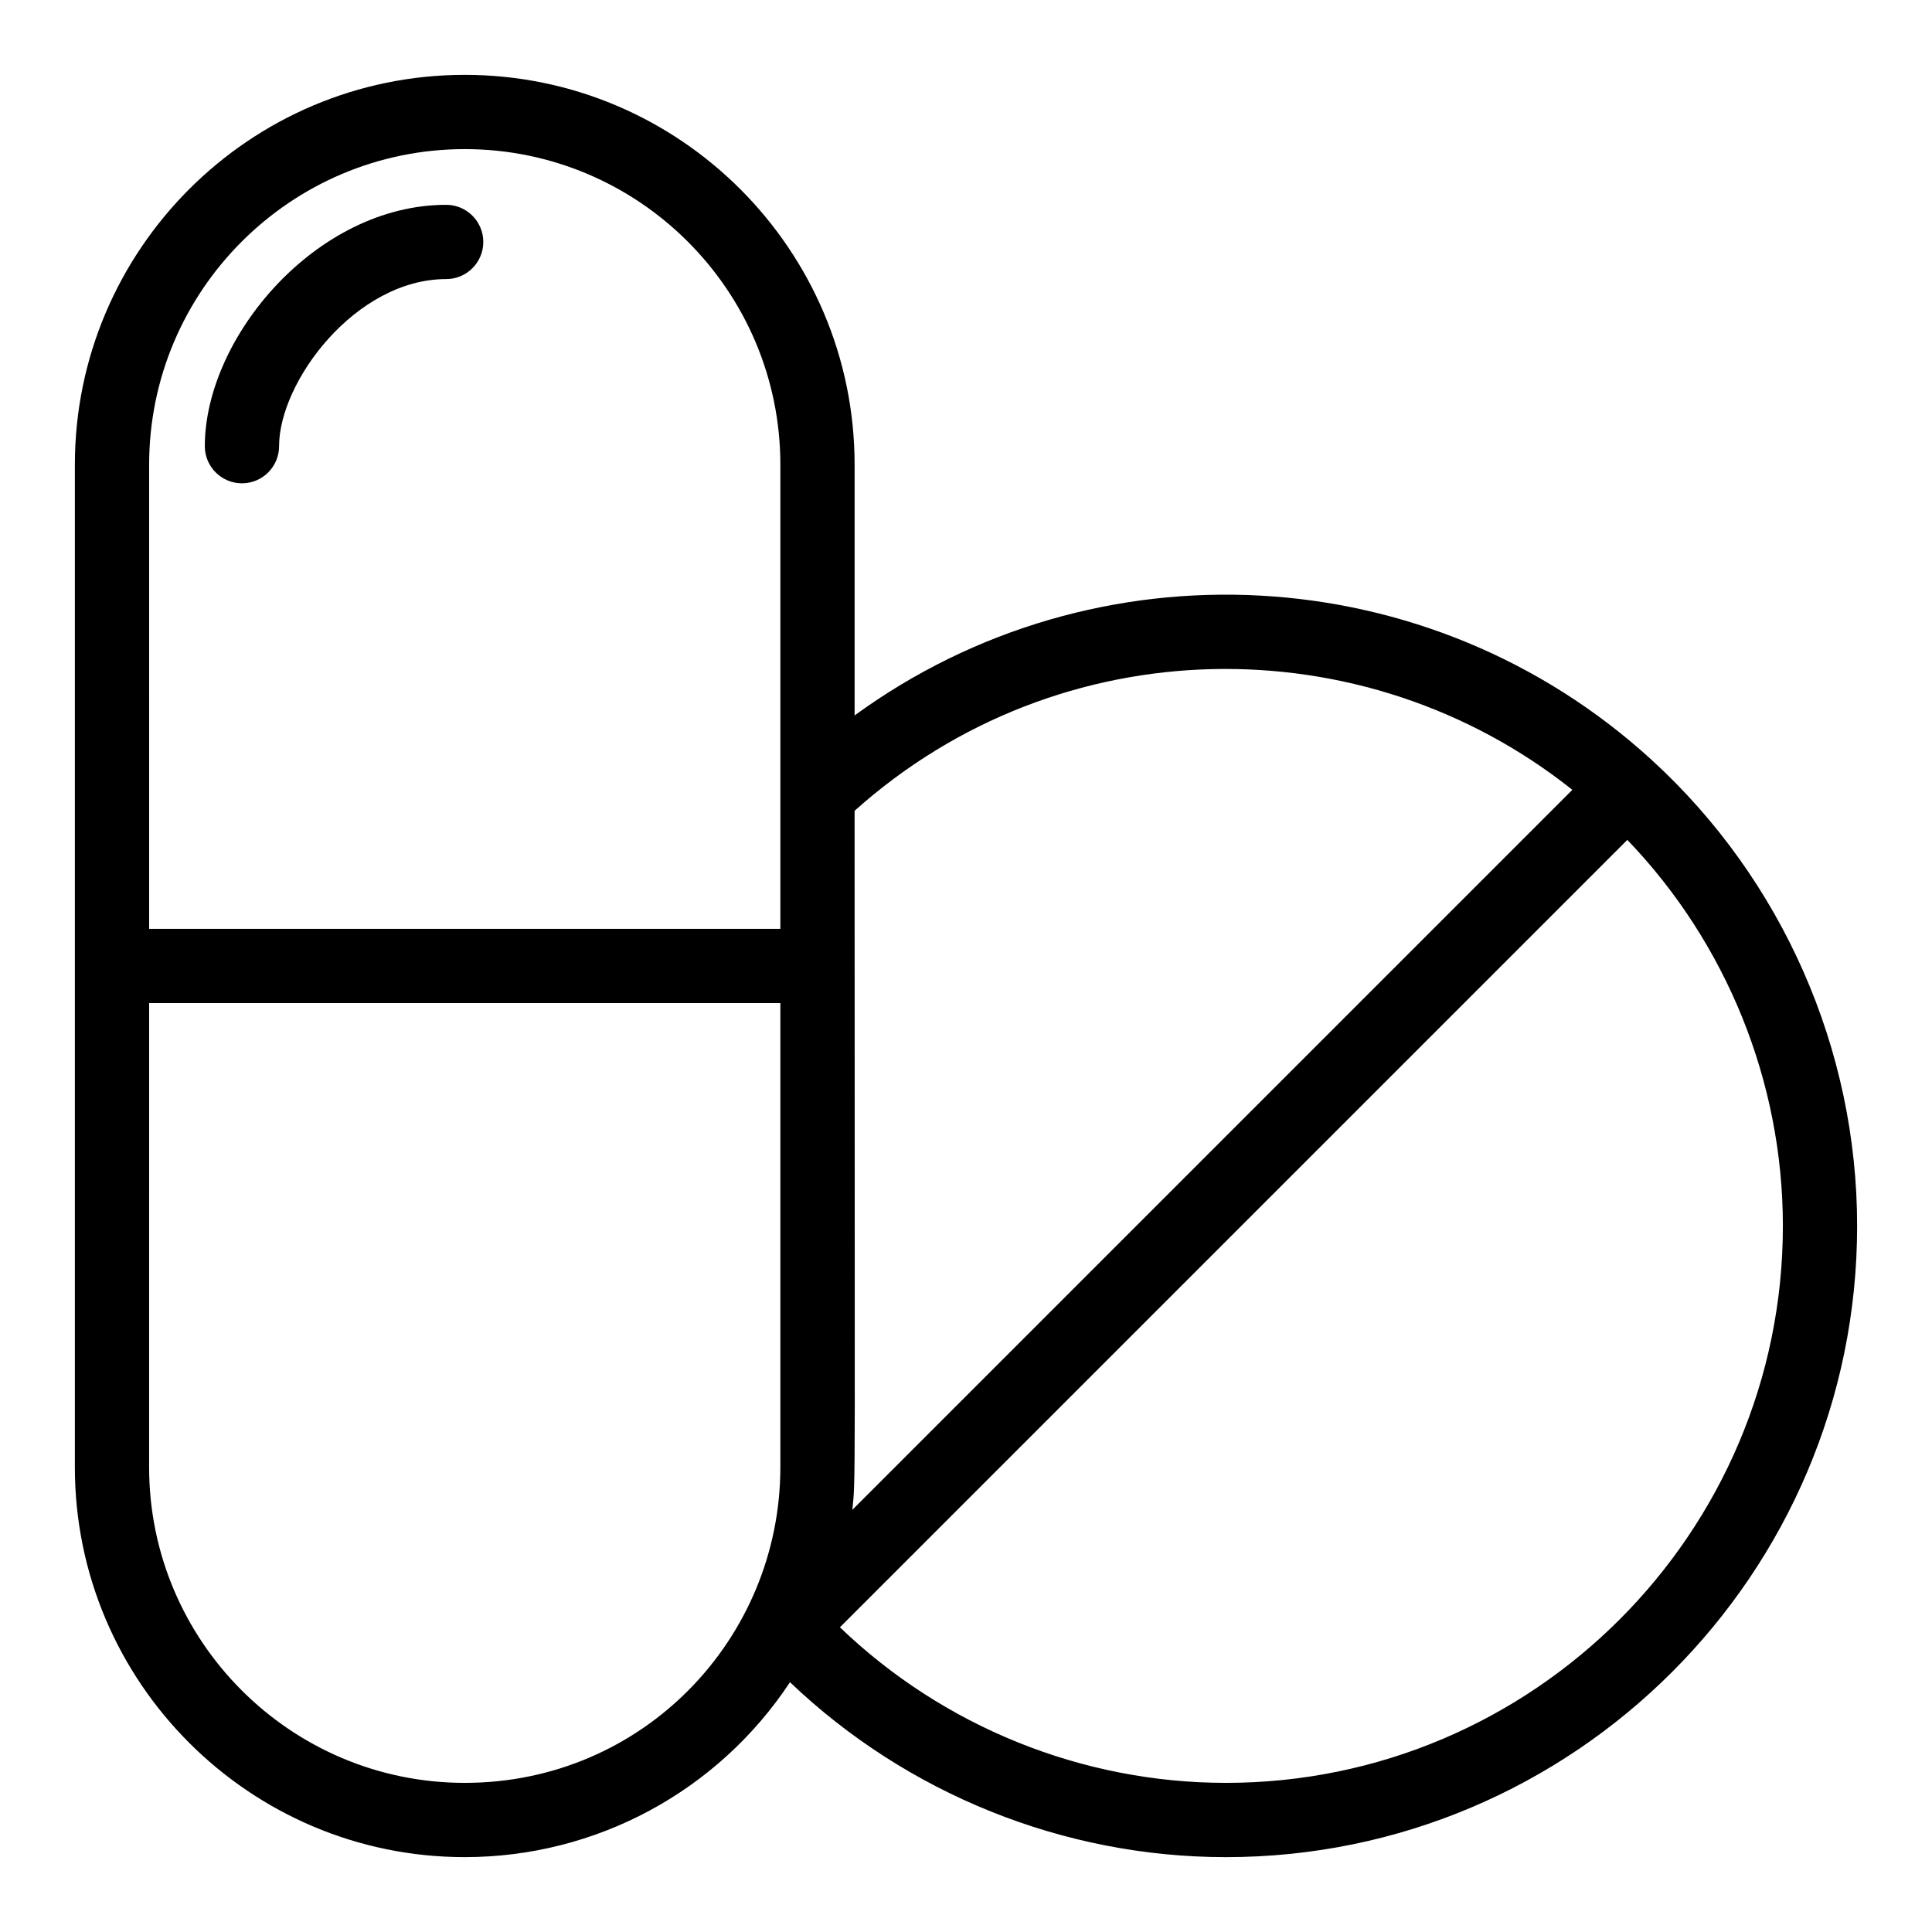 <?xml version="1.0" encoding="UTF-8"?>
<!-- Uploaded to: ICON Repo, www.iconrepo.com, Generator: ICON Repo Mixer Tools -->
<svg fill="#000000" width="800px" height="800px" version="1.1" viewBox="144 144 512 512" xmlns="http://www.w3.org/2000/svg">
 <g>
  <path d="m262.24 198.28c-34.445 0-63.961 35.168-63.961 63.961 0 5.434 4.406 9.84 9.84 9.84 5.434 0 9.84-4.406 9.84-9.84 0-17.082 20.266-44.281 44.281-44.281 5.434 0 9.84-4.406 9.84-9.84 0-5.434-4.406-9.84-9.84-9.84z"/>
  <path d="m581.82 345.49c-58.977-54.012-147.54-58.426-211.34-11.891v-66.441c0-56.973-46.348-103.32-103.32-103.32-56.969 0-103.32 46.352-103.32 103.32v265.68c0 56.973 46.348 103.32 103.32 103.32 34.789 0 67.059-17.418 86.199-46.352 31 29.578 72.492 46.355 115.52 46.355 92.238 0 167.28-75.043 167.28-167.28 0-46.793-19.809-91.766-54.34-123.39zm-21.129 7.82c-40.043 40.043-154.56 154.57-190.82 190.82 0.934-8.688 0.602-1.316 0.602-185.26 54.383-48.699 134.9-49.574 190.21-5.559zm-377.17-86.152c0-46.121 37.52-83.641 83.641-83.641s83.641 37.52 83.641 83.641v123l-167.28 0.004zm83.637 349.32c-46.121 0-83.641-37.52-83.641-83.641l0.004-123h167.28v123c-0.004 45.375-36.371 83.641-83.645 83.641zm201.72 0c-38.133 0-74.902-14.922-102.29-41.23l208.67-208.67c26.305 27.379 41.223 64.156 41.223 102.3 0 81.387-66.215 147.6-147.6 147.6z"/>
 </g>
</svg>